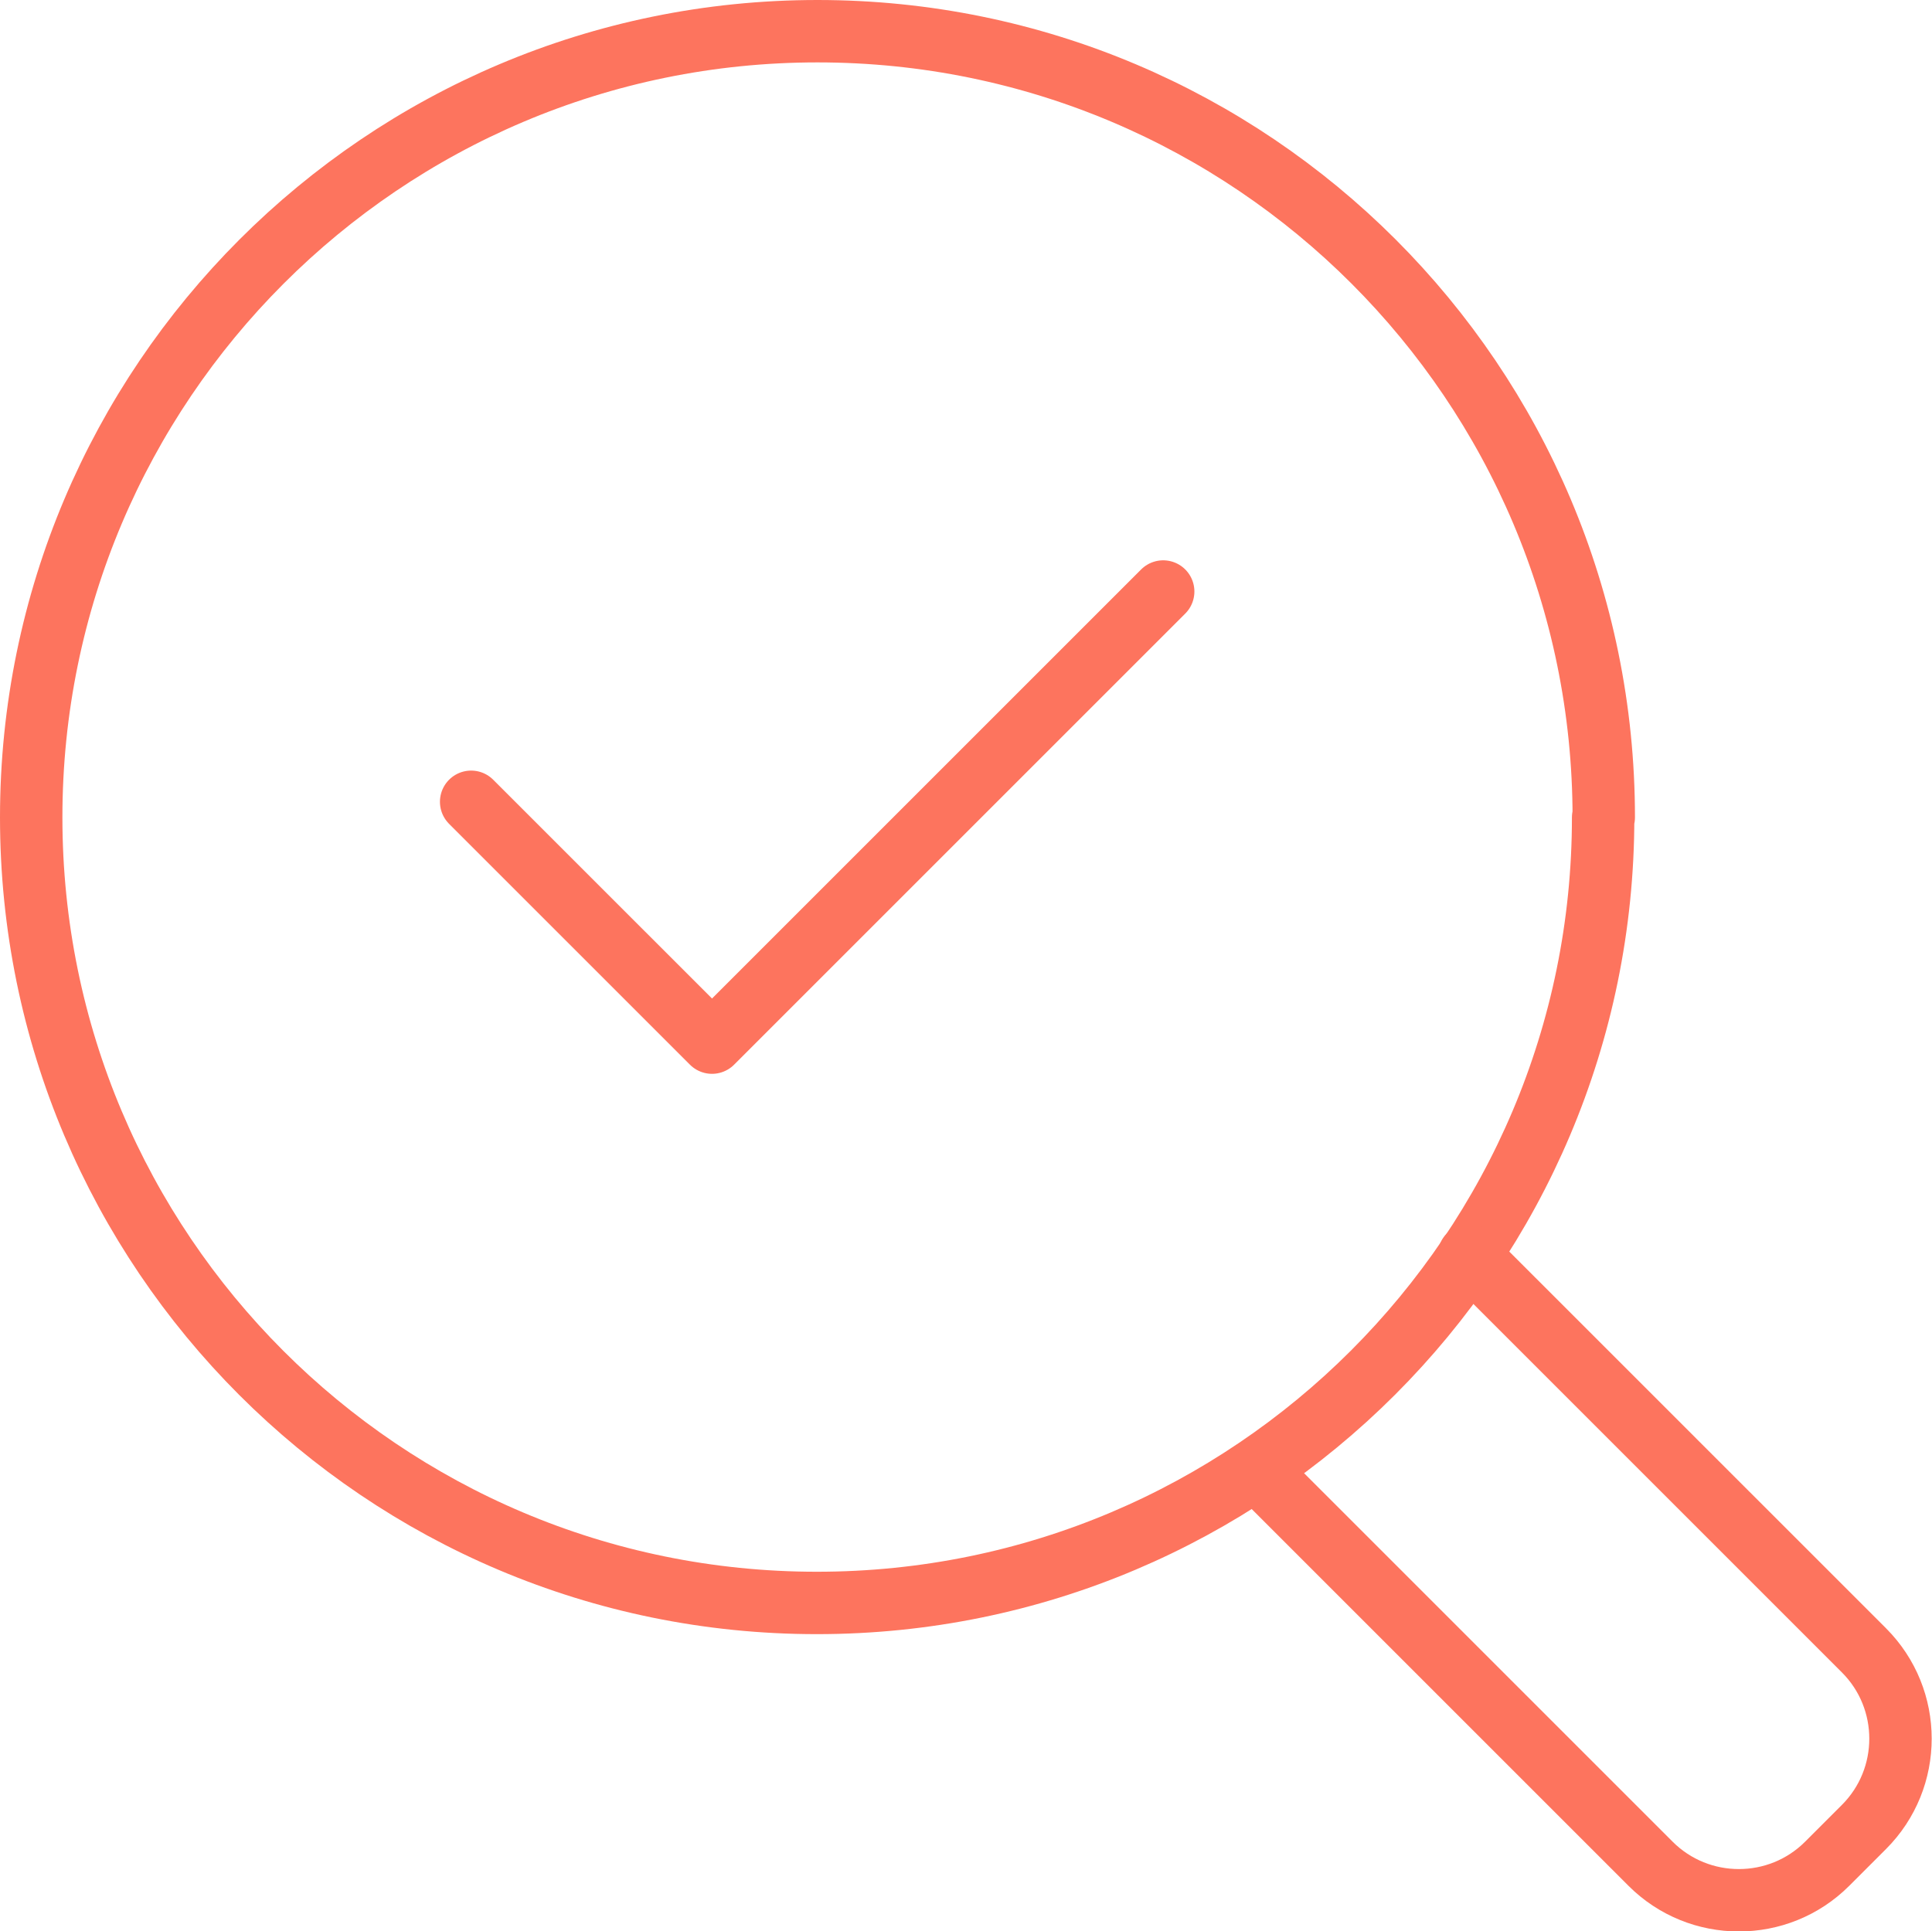 <?xml version="1.0" encoding="UTF-8"?><svg id="Layer_1" xmlns="http://www.w3.org/2000/svg" viewBox="0 0 30.96 30.95"><defs><style>.cls-1{fill:none;stroke:#fd745e;stroke-linecap:round;stroke-linejoin:round;}</style></defs><path class="cls-1" d="M25.69,13.1c0,6.95-5.64,12.59-12.6,12.59S.5,20.05,.5,13.1,6.14,.5,13.1,.5s12.6,5.64,12.6,12.6Z"/><polyline class="cls-1" points="18.64 9.48 11.41 16.71 7.55 12.85"/><path class="cls-1" d="M23.54,20.12l6.33,6.33c.78,.78,.78,2.05,0,2.83l-.59,.59c-.78,.78-2.05,.78-2.83,0l-6.32-6.32"/></svg>